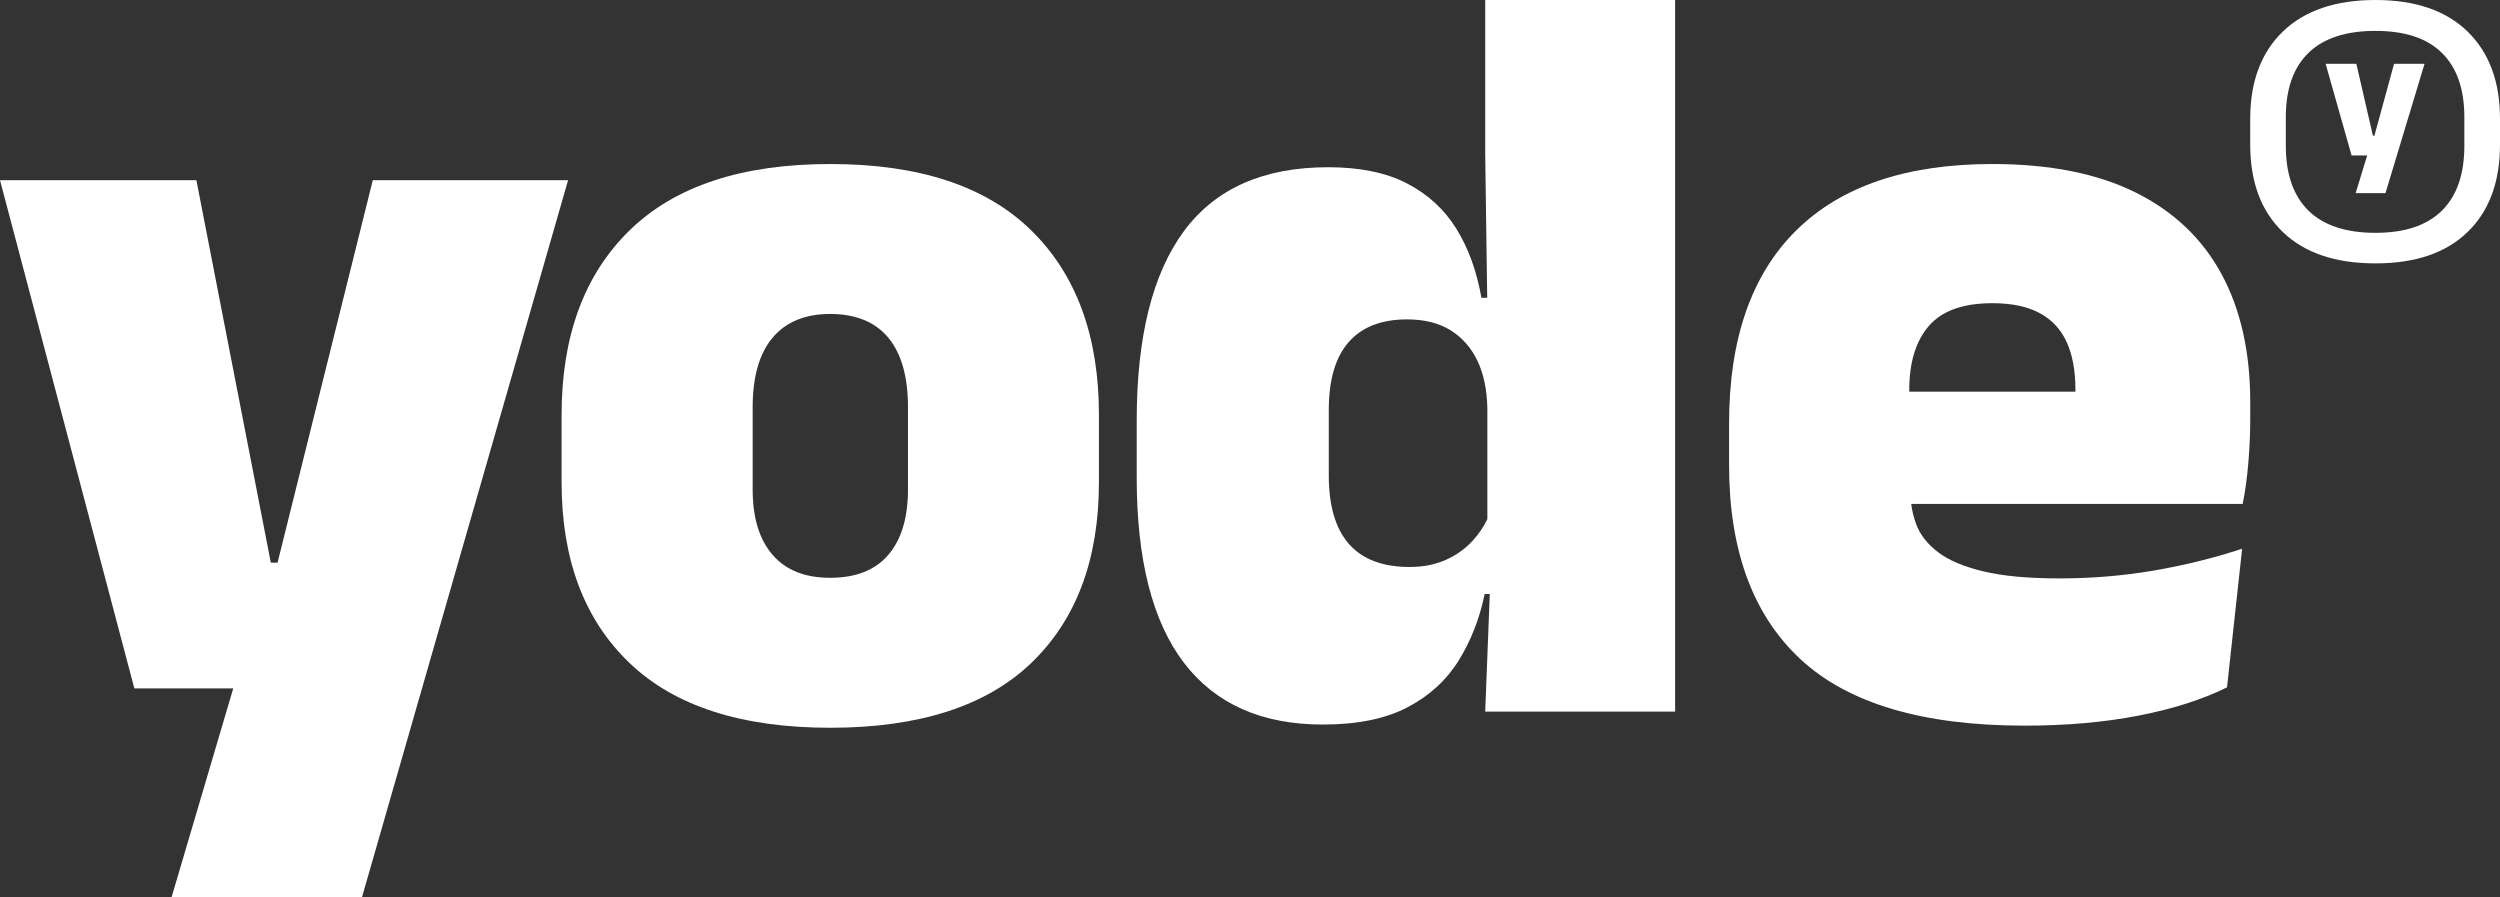 <svg xmlns="http://www.w3.org/2000/svg" id="Layer_2" width="661.96" height="237.56" viewBox="0 0 661.96 237.56"><rect x="0" y="0" width="661.96" height="237.56" fill="#333333" stroke="none"/><defs><style>.cls-1{fill:#fff;}</style></defs><g id="Layer_1-2"><polygon class="cls-1" points="98.71 47.71 73.49 148.99 71.71 148.99 52 47.71 0 47.71 35.57 182.27 61.76 182.27 45.43 237.56 95.85 237.56 150.42 47.71 98.71 47.71"></polygon><path class="cls-1" d="M219.84,43.43c-23.43,0-41.14,5.86-53.14,17.57-12,11.71-18,28-18,48.85v17.86c0,20.38,5.97,36.31,17.93,47.78,11.95,11.48,29.69,17.21,53.21,17.21s41.38-5.74,53.28-17.21c11.9-11.47,17.86-27.4,17.86-47.78v-17.86c0-20.86-5.98-37.14-17.93-48.85-11.95-11.71-29.69-17.57-53.21-17.57ZM240.42,129.56c0,7.52-1.74,13.31-5.21,17.36-3.48,4.05-8.6,6.07-15.36,6.07s-11.76-2.02-15.28-6.07c-3.52-4.05-5.28-9.83-5.28-17.36v-21.71c0-8.09,1.76-14.24,5.28-18.43,3.52-4.19,8.62-6.29,15.28-6.29s11.88,2.1,15.36,6.29c3.47,4.19,5.21,10.33,5.21,18.43v21.71Z"></path><path class="cls-1" d="M393.26,40.71l.53,38.14h-1.53c-1.24-7.05-3.45-13.14-6.64-18.28-3.19-5.14-7.55-9.14-13.07-12-5.52-2.86-12.48-4.29-20.86-4.29-17.14,0-29.88,5.64-38.21,16.93-8.33,11.28-12.5,28.02-12.5,50.21v15c0,21.81,4.17,38.16,12.5,49.07,8.33,10.91,20.59,16.36,36.78,16.36,9.14,0,16.62-1.52,22.43-4.57,5.81-3.05,10.33-7.19,13.57-12.43,3.24-5.24,5.52-11.09,6.86-17.57h1.35l-1.21,31.14h50.28V0h-50.28v40.71ZM389.98,143.13c-2,2.19-4.41,3.9-7.21,5.14-2.81,1.24-5.98,1.86-9.5,1.86-7.14,0-12.5-2.02-16.07-6.07-3.57-4.05-5.36-10.12-5.36-18.21v-17.28c0-8,1.76-14,5.28-18,3.52-4,8.67-6,15.43-6,4.57,0,8.41.95,11.5,2.86,3.09,1.91,5.47,4.6,7.14,8.07,1.66,3.48,2.55,7.69,2.64,12.64v29.33c-1.03,2.09-2.31,3.98-3.86,5.67Z"></path><path class="cls-1" d="M588.18,72.5c-5.09-9.38-12.69-16.57-22.78-21.57-10.1-5-22.71-7.5-37.85-7.5-22.76,0-40.07,5.86-51.93,17.57-11.86,11.71-17.79,28.76-17.79,51.14v11c0,22.57,6.31,39.71,18.93,51.43,12.62,11.71,32.4,17.57,59.35,17.57,10.95,0,20.97-.88,30.07-2.64s16.93-4.26,23.5-7.5l4-36.71c-7.53,2.48-15.33,4.41-23.43,5.79-8.1,1.38-16.38,2.07-24.86,2.07s-15.02-.62-20.21-1.86c-5.19-1.24-9.19-2.93-12-5.07-2.81-2.14-4.74-4.59-5.78-7.36-.67-1.77-1.1-3.58-1.34-5.43h87.77c.67-3.33,1.17-6.98,1.5-10.93.33-3.95.5-7.83.5-11.64v-4.43c0-13.24-2.55-24.54-7.64-33.93ZM505.54,103.71v-.43c0-7.33,1.74-13,5.21-17,3.47-4,9.07-6,16.79-6,5.14,0,9.33.88,12.57,2.64,3.24,1.76,5.62,4.33,7.14,7.71,1.52,3.38,2.29,7.55,2.29,12.5,0,.18,0,.38,0,.57h-43.99Z"></path><path class="cls-1" d="M653.38,8.36c-5.72-5.57-13.85-8.36-24.4-8.36s-18.78,2.79-24.53,8.36c-5.75,5.57-8.63,13.27-8.63,23.1v6.83c0,9.89,2.88,17.6,8.63,23.14,5.75,5.54,13.93,8.31,24.53,8.31s18.68-2.77,24.4-8.31c5.72-5.54,8.58-13.25,8.58-23.14v-6.83c0-9.82-2.86-17.52-8.58-23.1ZM652.52,38.64c0,7.49-1.98,13.2-5.93,17.12-3.95,3.92-9.83,5.89-17.61,5.89s-13.76-1.96-17.75-5.89c-3.98-3.92-5.98-9.63-5.98-17.12v-7.64c0-7.43,1.99-13.09,5.98-16.98,3.98-3.89,9.9-5.84,17.75-5.84s13.66,1.95,17.61,5.84c3.95,3.89,5.93,9.56,5.93,16.98v7.64Z"></path><polygon class="cls-1" points="628.71 35.93 628.31 35.93 623.92 16.89 615.79 16.89 622.66 41.17 626.79 41.17 623.74 51.13 631.64 51.13 641.98 16.89 633.91 16.89 628.71 35.93"></polygon></g></svg>